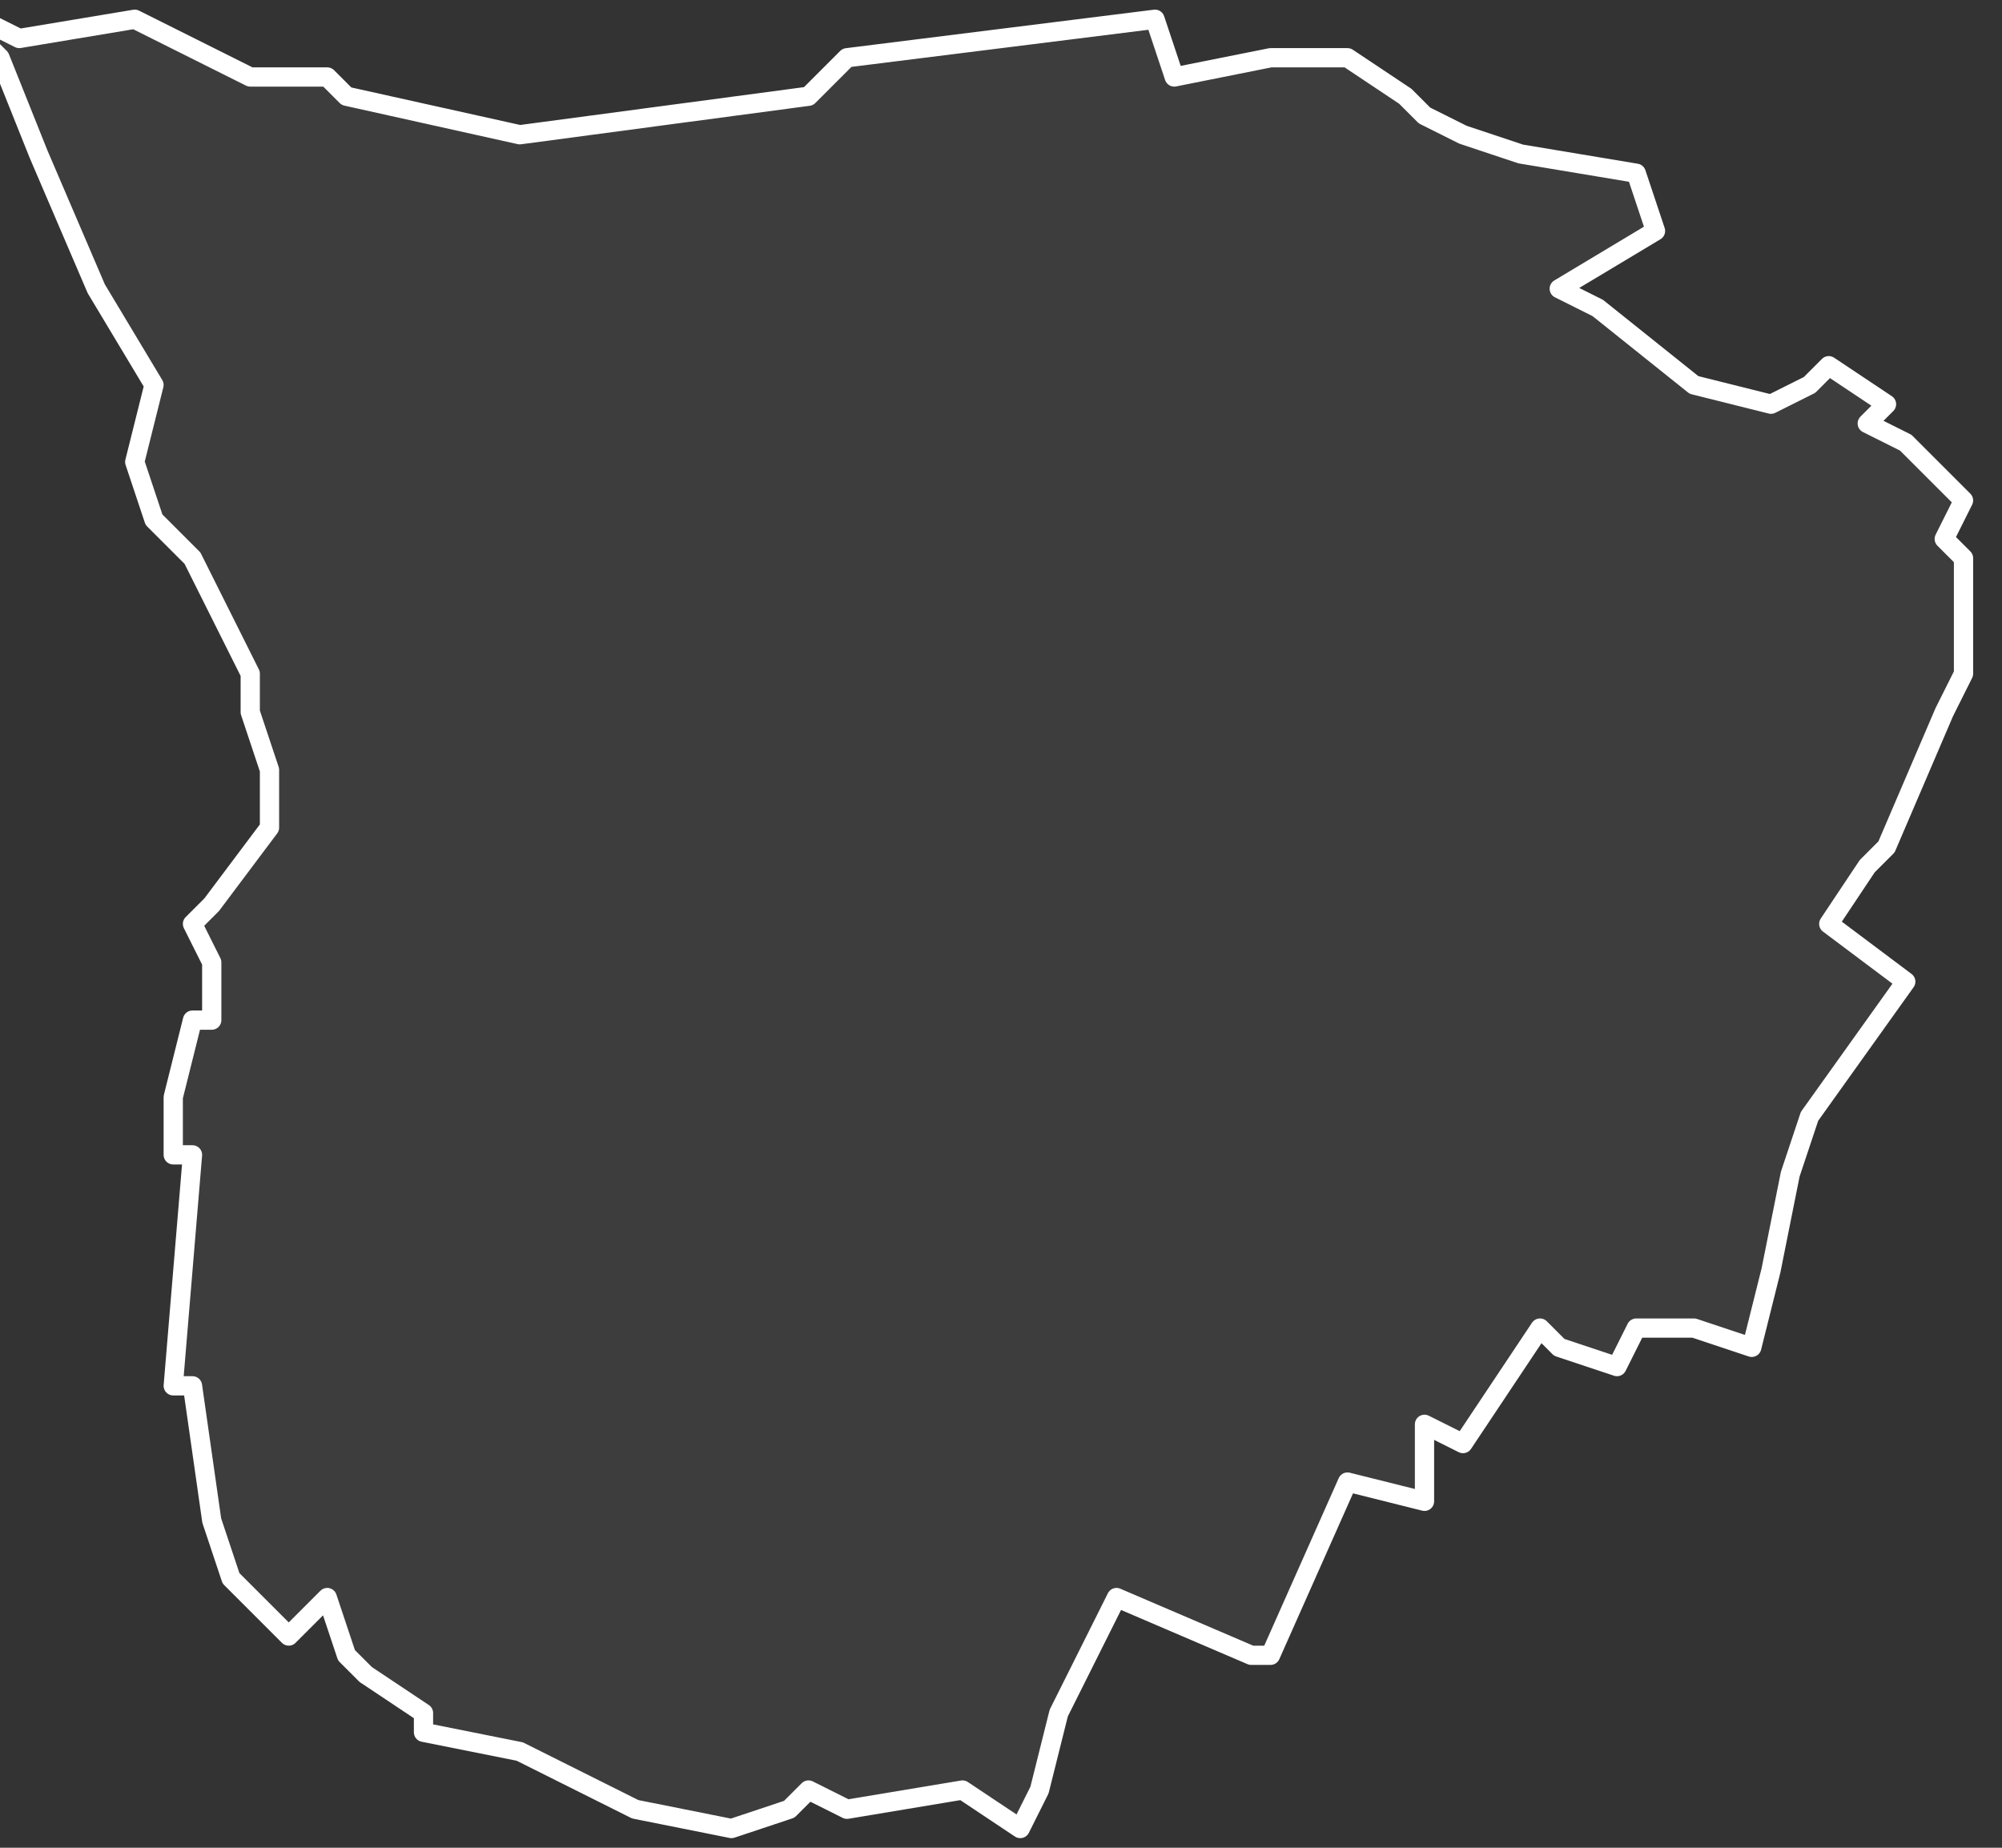 <svg xmlns="http://www.w3.org/2000/svg" version="1.2" viewBox="0.054 -72.813 0.104 0.096"><rect x="0.054" y="-72.813" width="0.104" height="0.096" fill="#333333" stroke="none"/><g><path fill="#fff" fill-opacity=".05" fill-rule="evenodd" stroke="#fff" stroke-linecap="round" stroke-linejoin="round" stroke-width=".001" d="m.055-72.811.006-.001.006.003.004 0.0.001.001.009.002.015-.002.002-.002.016-.002.001.003.005-.001.004-0.0.003.002.001.001.002.001.003.001.006.001.001.003-.005.003.002.001.005.004.004.001.002-.001.001-.001.003.002-.001.001.002.001.003.003-.001.002.001.001 0.0.002-0.0.004-.001.002-.003.007-.001.001-.002.003.004.003-.005.007-.001.003-.001.005-.001.004-.003-.001-.003 0-.001.002-.003-.001-.001-.001-.004.006-.002-.001-0.0.004-.004-.001-.004.009-.001-0-.007-.003-.001.002-.002.004-.001.004-.001.002-.003-.002-.006.001-.002-.001-.001.001-.003.001-.005-.001-.006-.003-.005-.001 0-.001-.003-.002-.001-.001-.001-.003-.002.002-.001-.001-.002-.002-.001-.003-.001-.007-.001 0.0.001-.012-.001 0-0-.003.001-.004.001 0-0-.003-.001-.002.001-.001.003-.004 0-.003-.001-.003 0-.002-.003-.006-.002-.002-.001-.003.001-.004-.003-.005-.003-.007-.002-.005-.003-.003Z" class="polygon"/></g></svg>